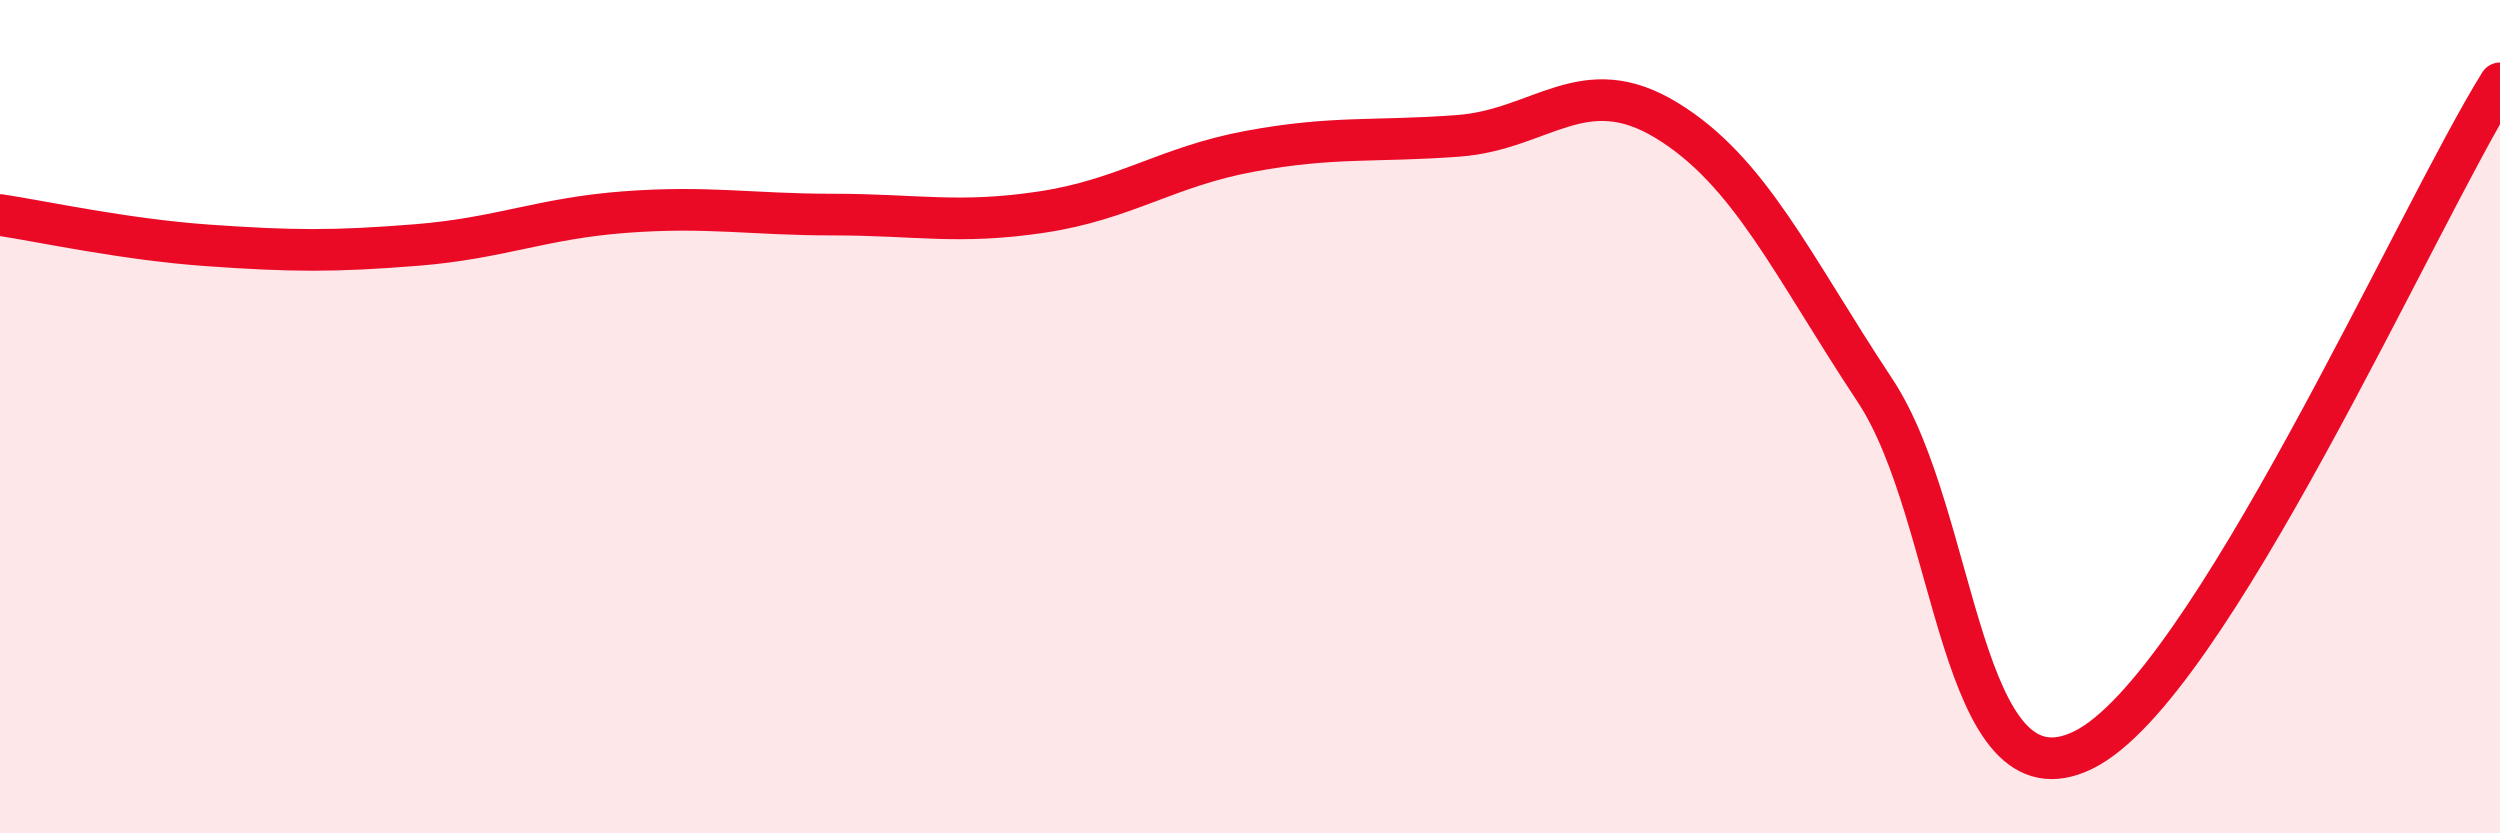 
    <svg width="60" height="20" viewBox="0 0 60 20" xmlns="http://www.w3.org/2000/svg">
      <path
        d="M 0,5.16 C 1,5.31 3,5.75 5,5.89 C 7,6.03 8,6.04 10,5.88 C 12,5.72 13,5.24 15,5.09 C 17,4.94 18,5.15 20,5.15 C 22,5.15 23,5.39 25,5.09 C 27,4.79 28,4 30,3.63 C 32,3.26 33,3.41 35,3.26 C 37,3.11 38,1.67 40,2.89 C 42,4.11 43,6.35 45,9.37 C 47,12.39 47,19.47 50,18 C 53,16.53 58,5.2 60,2L60 20L0 20Z"
        fill="#EB0A25"
        opacity="0.1"
        stroke-linecap="round"
        stroke-linejoin="round"
      />
      <path
        d="M 0,5.16 C 1,5.31 3,5.75 5,5.89 C 7,6.03 8,6.04 10,5.88 C 12,5.72 13,5.24 15,5.09 C 17,4.94 18,5.15 20,5.15 C 22,5.15 23,5.39 25,5.09 C 27,4.79 28,4 30,3.63 C 32,3.26 33,3.41 35,3.26 C 37,3.11 38,1.67 40,2.89 C 42,4.11 43,6.35 45,9.37 C 47,12.39 47,19.47 50,18 C 53,16.53 58,5.2 60,2"
        stroke="#EB0A25"
        stroke-width="1"
        fill="none"
        stroke-linecap="round"
        stroke-linejoin="round"
      />
    </svg>
  